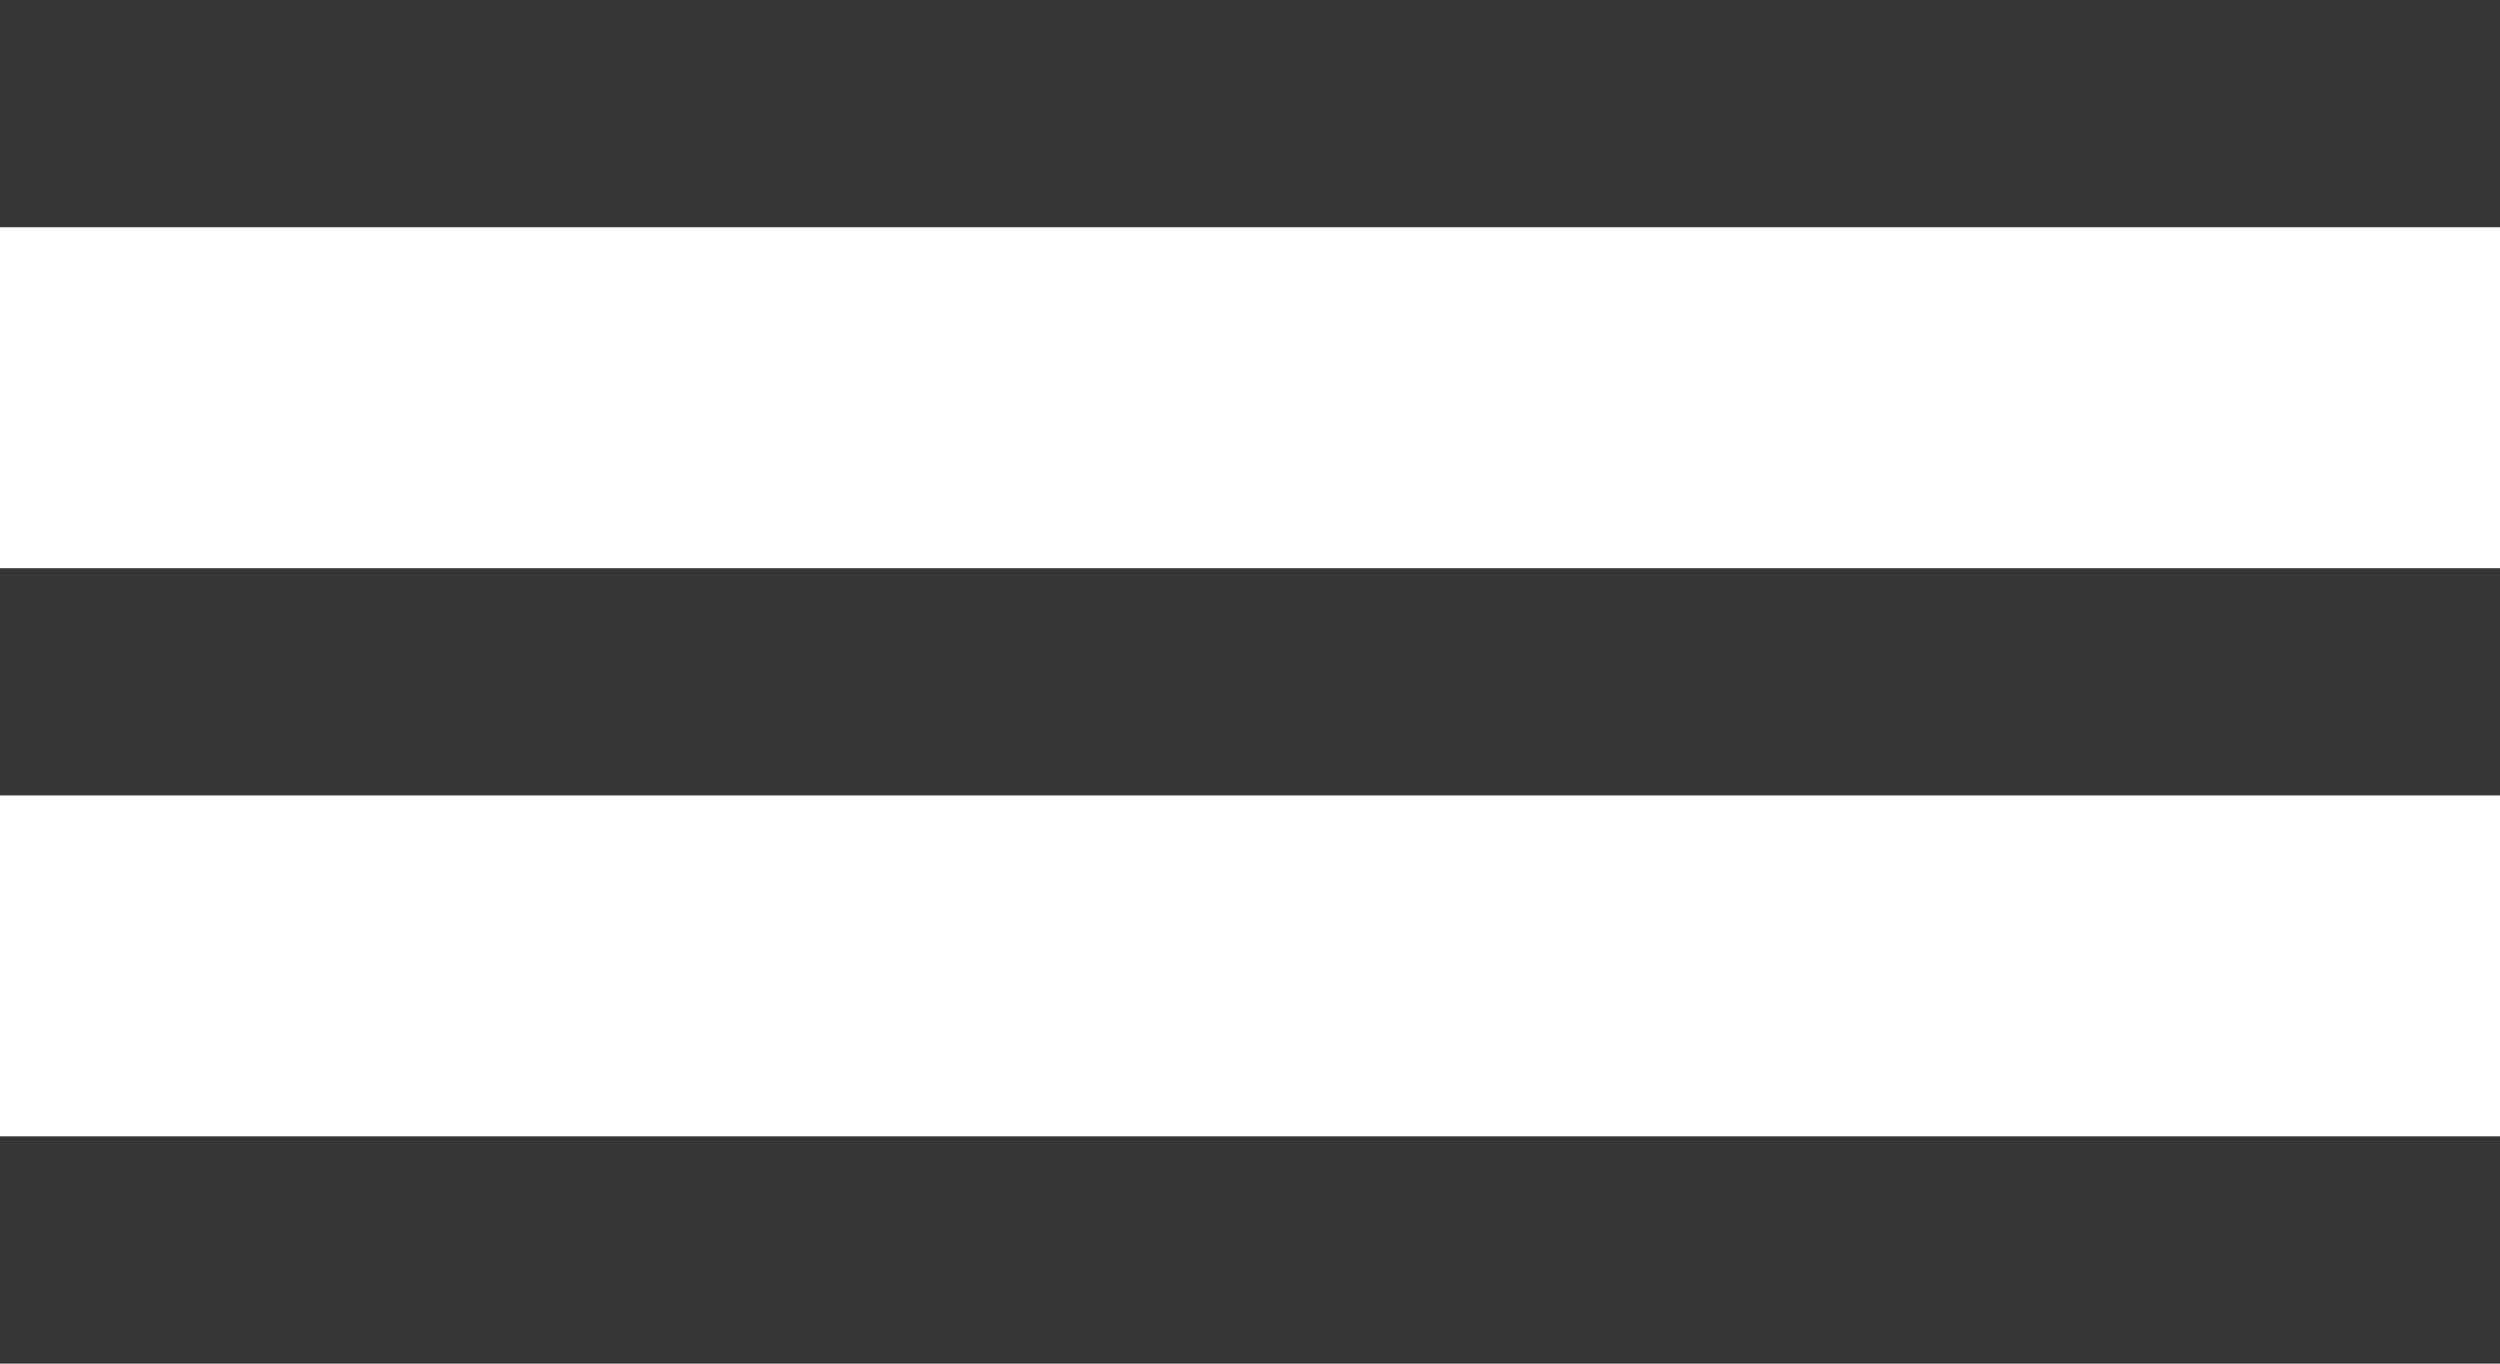 <?xml version="1.0" encoding="UTF-8"?> <svg xmlns="http://www.w3.org/2000/svg" width="22" height="12" viewBox="0 0 22 12" fill="none"><g clip-path="url(#clip0_312_1049)"><path d="M22 0H0V2H22V0Z" fill="#363636"></path><path d="M22 5H0V7H22V5Z" fill="#363636"></path><path d="M22 10H0V12H22V10Z" fill="#363636"></path></g><defs><clipPath id="clip0_312_1049"><rect width="22" height="12" fill="white"></rect></clipPath></defs></svg> 